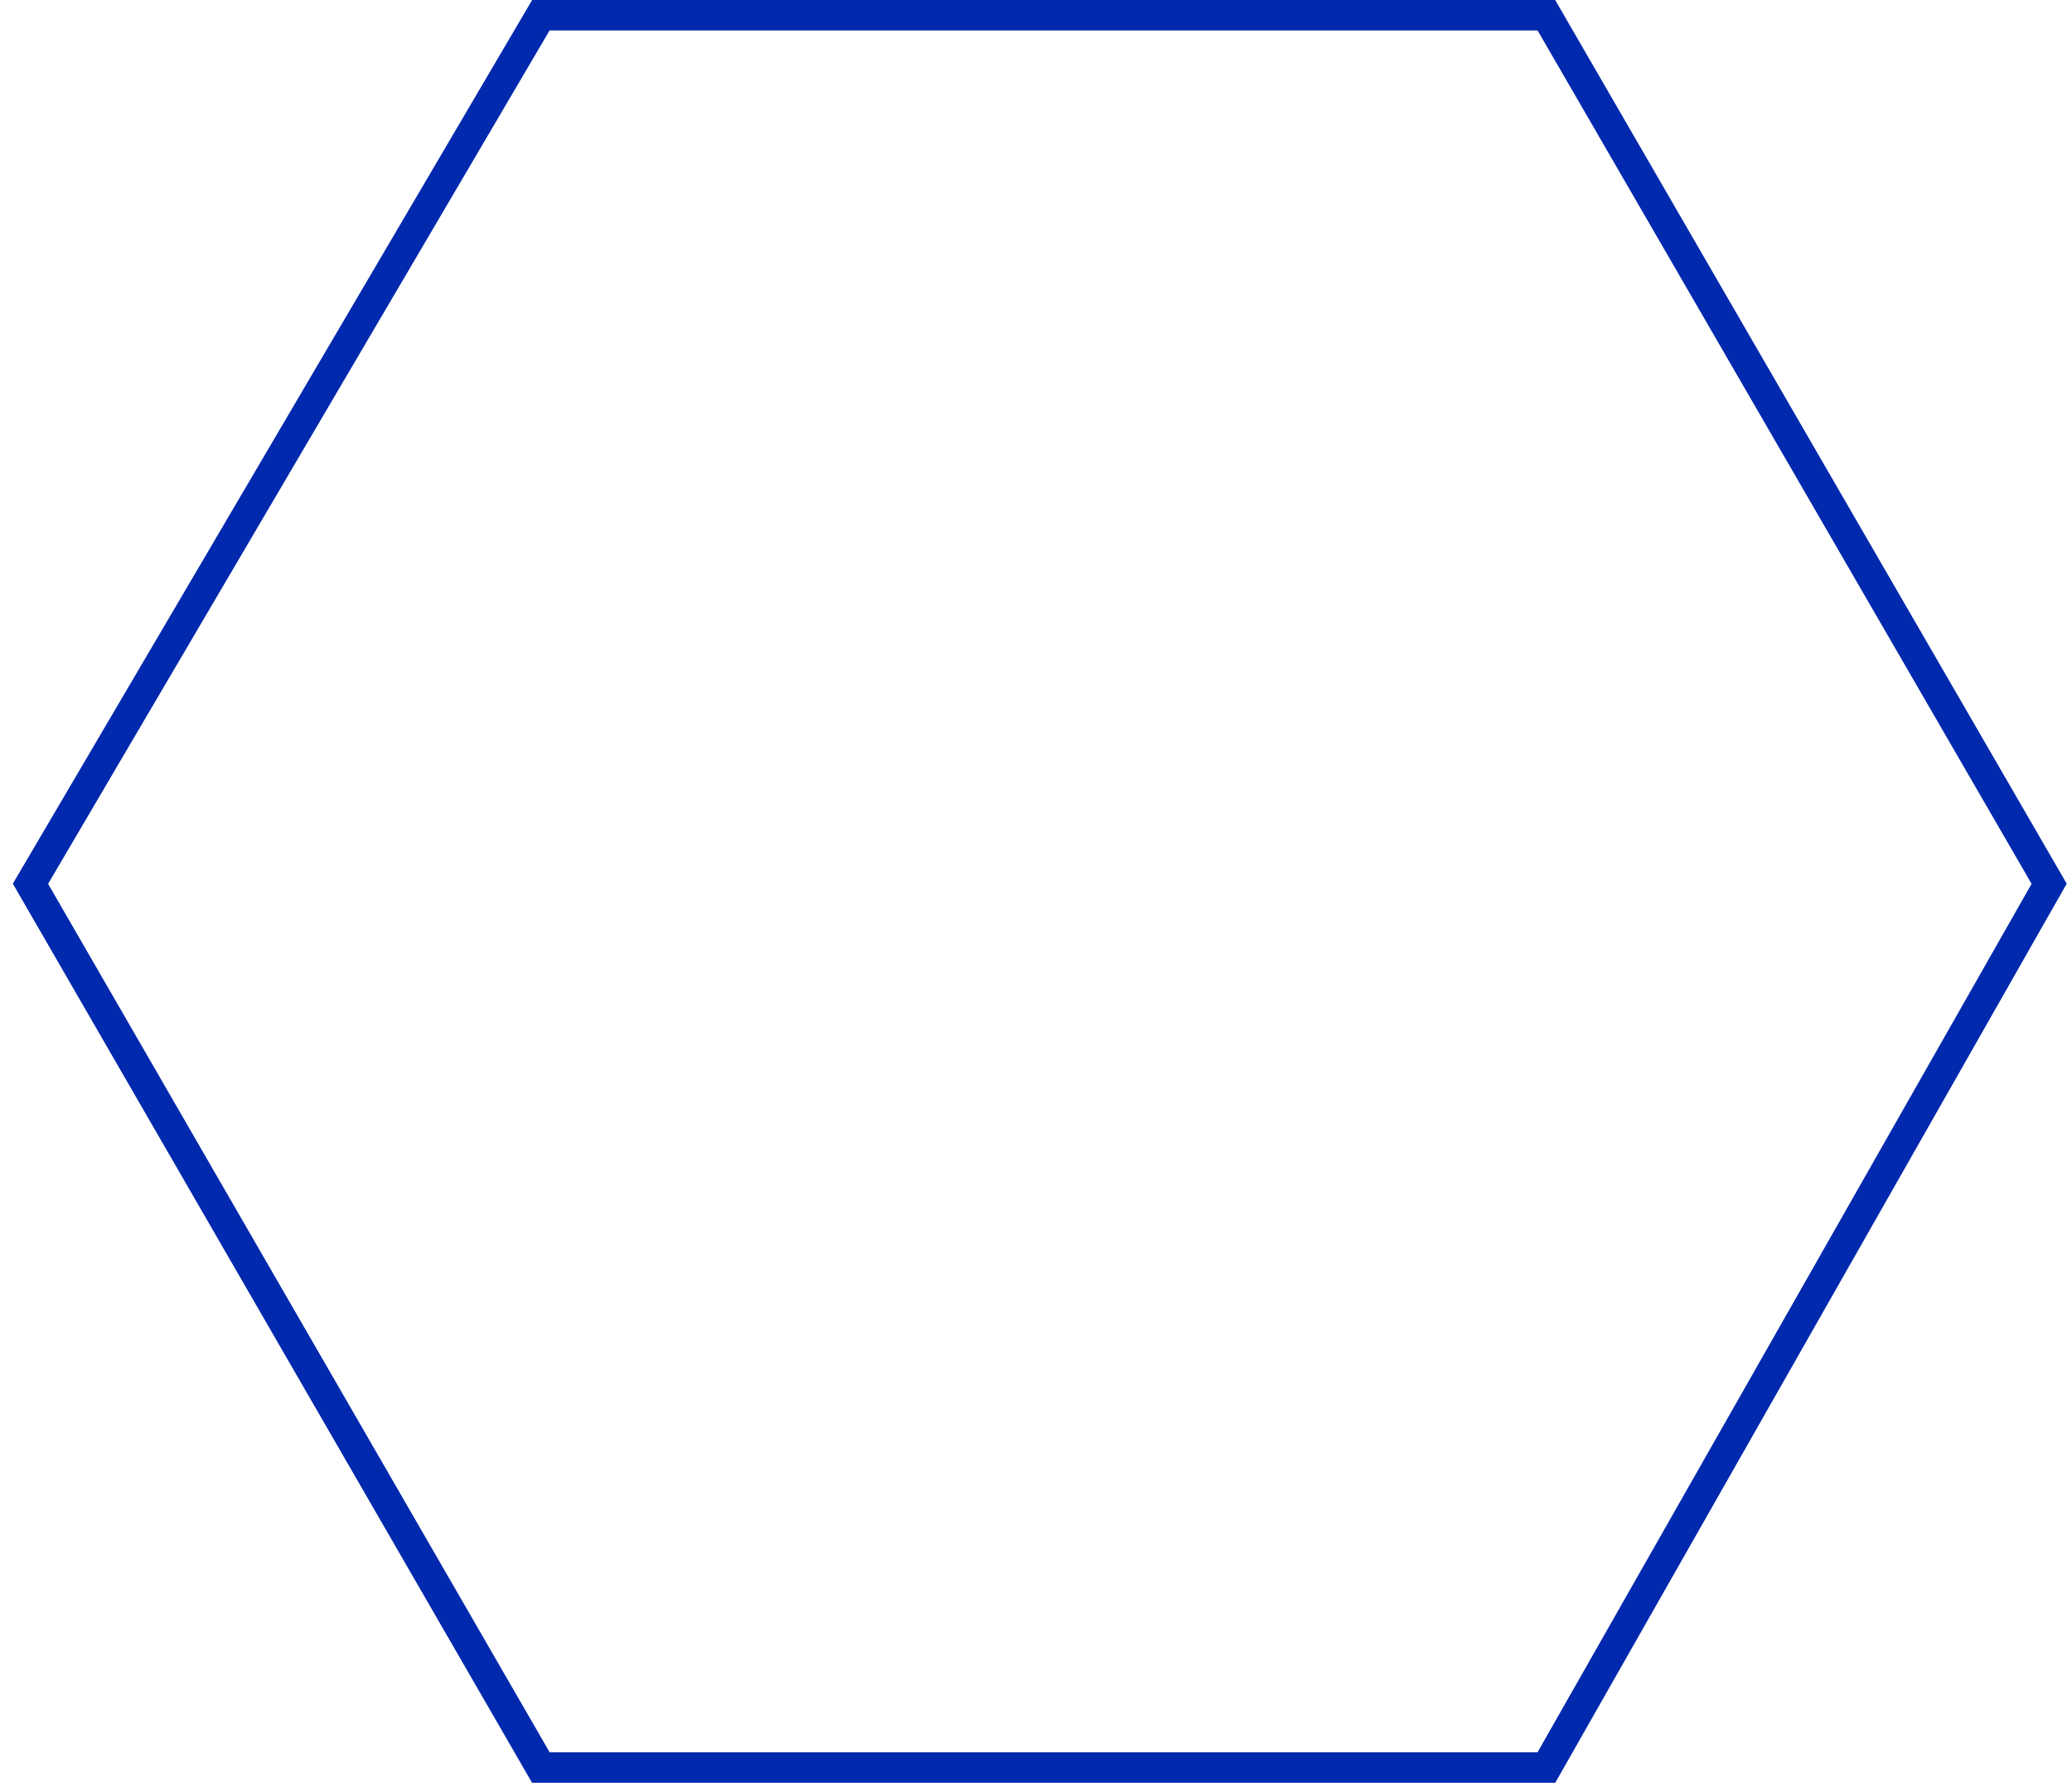 <?xml version="1.0" encoding="UTF-8"?> <svg xmlns="http://www.w3.org/2000/svg" width="136" height="117" viewBox="0 0 136 117" fill="none"> <path d="M2 58L35.5 1H101.5L134.5 58L101.5 116H35.5L2 58Z" stroke="#0129AD" stroke-width="2"></path> </svg> 
